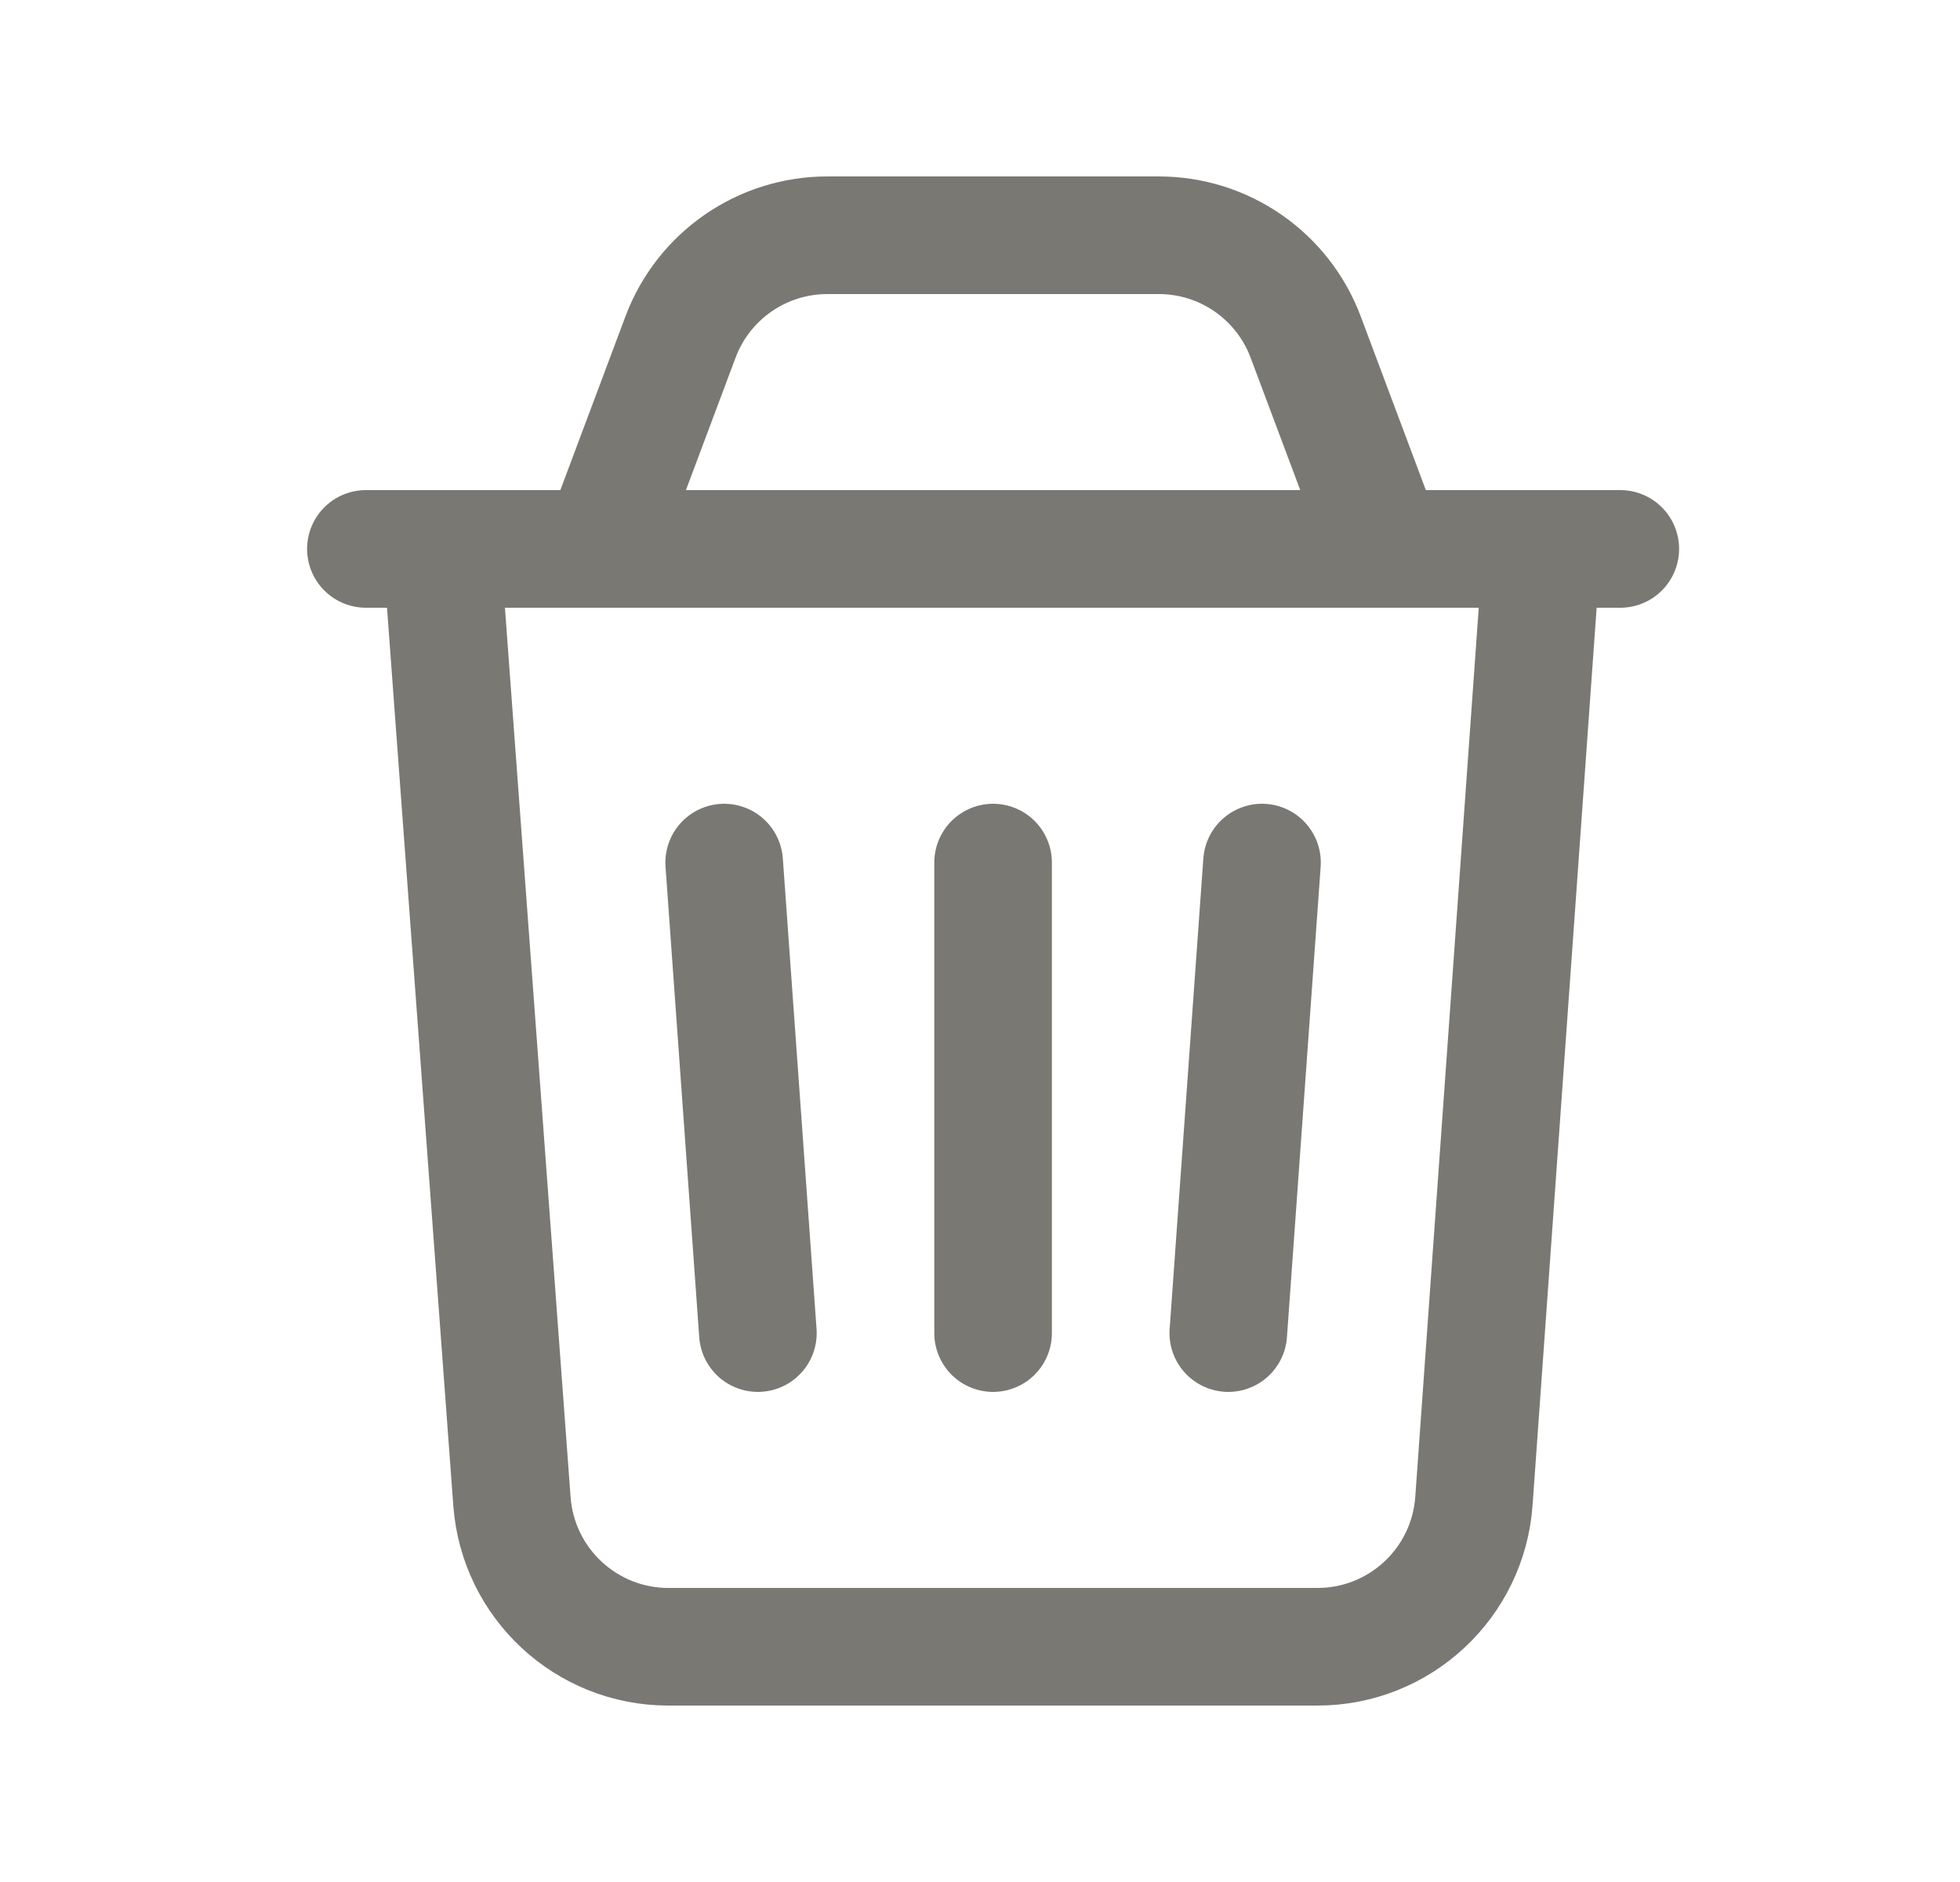 <svg width="25" height="24" viewBox="0 0 25 24" fill="none" xmlns="http://www.w3.org/2000/svg">
<path fill-rule="evenodd" clip-rule="evenodd" d="M16.805 21H8.525C7.478 21 6.608 20.192 6.53 19.147L5.633 7H19.667L18.8 19.142C18.725 20.189 17.854 21 16.805 21V21Z" stroke="#7A7873" stroke-width="1.5" stroke-linecap="round" stroke-linejoin="round"/>
<path d="M12.667 11V17" stroke="#7A7873" stroke-width="1.5" stroke-linecap="round" stroke-linejoin="round"/>
<path d="M4.667 7H20.667" stroke="#7A7873" stroke-width="1.5" stroke-linecap="round" stroke-linejoin="round"/>
<path d="M17.667 7L16.654 4.298C16.361 3.517 15.615 3 14.781 3H10.553C9.719 3 8.973 3.517 8.68 4.298L7.667 7" stroke="#7A7873" stroke-width="1.5" stroke-linecap="round" stroke-linejoin="round"/>
<path d="M16.097 11L15.667 17" stroke="#7A7873" stroke-width="1.5" stroke-linecap="round" stroke-linejoin="round"/>
<path d="M9.237 11L9.667 17" stroke="#7A7873" stroke-width="1.5" stroke-linecap="round" stroke-linejoin="round"/>
</svg>
